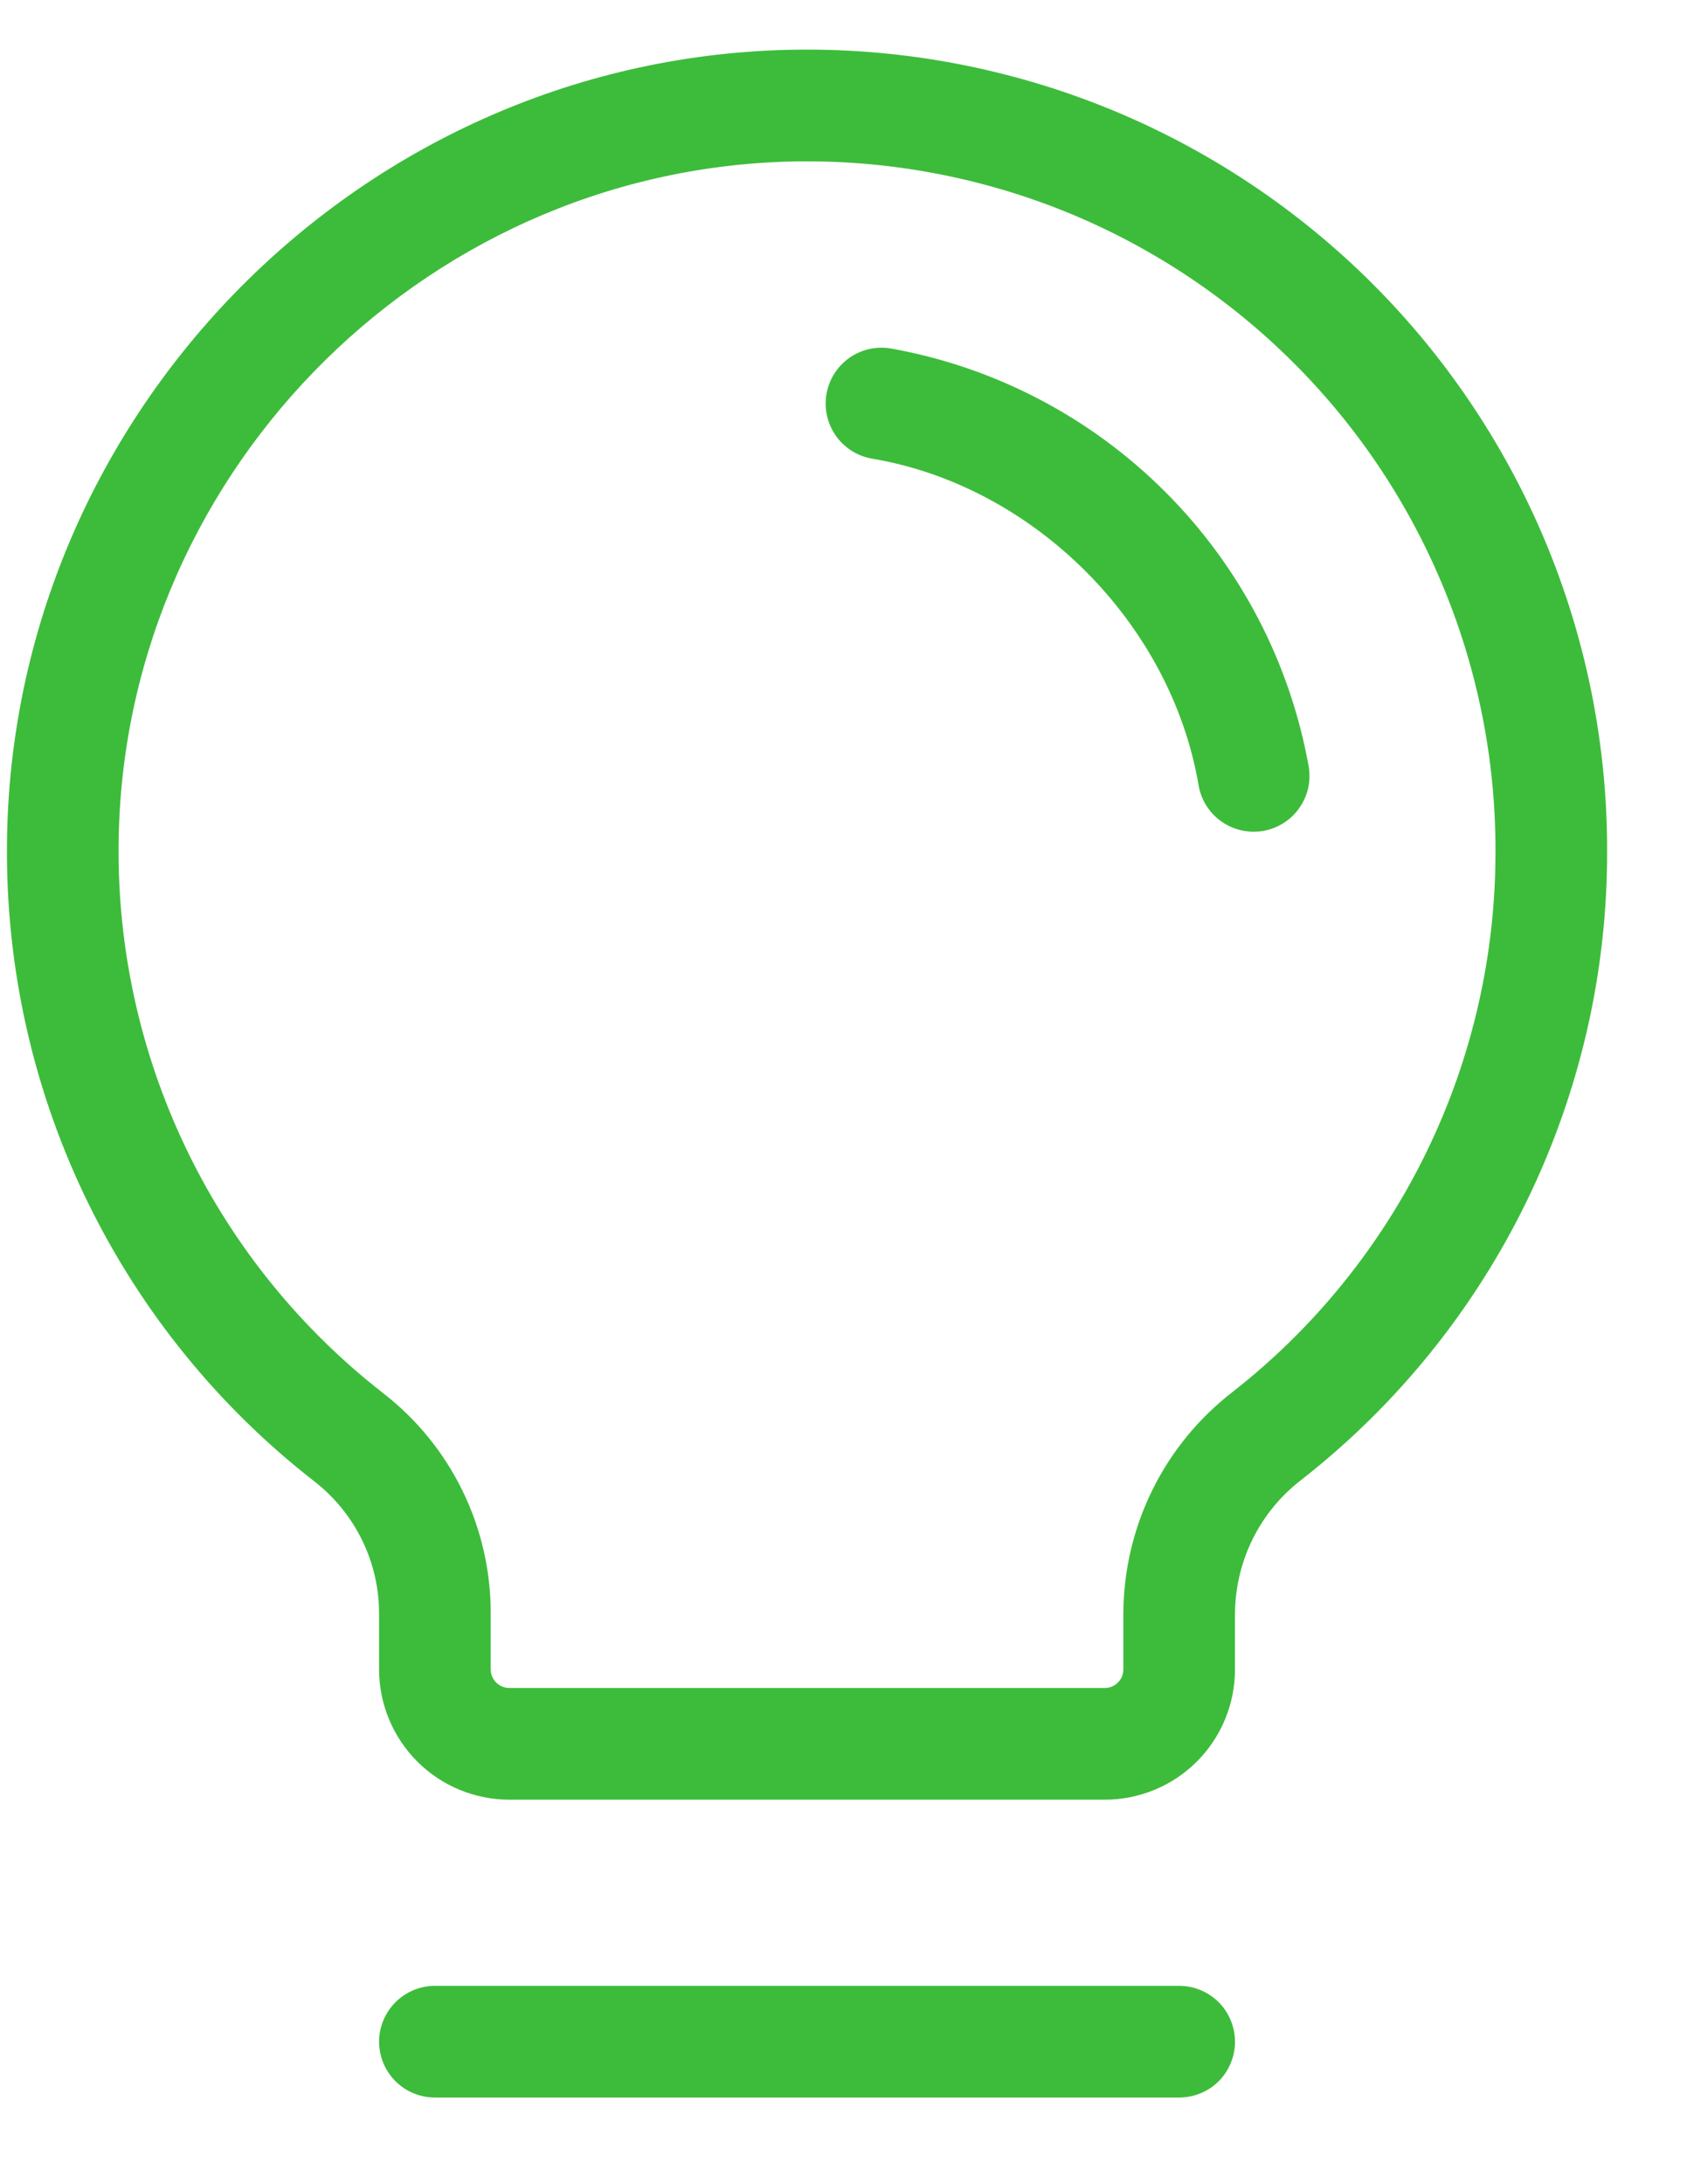 <svg width="17" height="22" viewBox="0 0 17 22" fill="none" xmlns="http://www.w3.org/2000/svg">
<path d="M12.445 20.565C12.445 20.714 12.386 20.857 12.281 20.963C12.175 21.068 12.032 21.127 11.883 21.127H4.383C4.234 21.127 4.091 21.068 3.985 20.963C3.88 20.857 3.82 20.714 3.82 20.565C3.82 20.416 3.88 20.273 3.985 20.167C4.091 20.062 4.234 20.002 4.383 20.002H11.883C12.032 20.002 12.175 20.062 12.281 20.167C12.386 20.273 12.445 20.416 12.445 20.565ZM16.195 8.565C16.199 9.787 15.922 10.993 15.388 12.092C14.854 13.191 14.076 14.154 13.113 14.906C12.906 15.065 12.739 15.269 12.623 15.502C12.508 15.735 12.447 15.992 12.445 16.252V16.815C12.445 17.163 12.307 17.497 12.061 17.743C11.815 17.989 11.481 18.127 11.133 18.127H5.133C4.785 18.127 4.451 17.989 4.205 17.743C3.959 17.497 3.82 17.163 3.82 16.815V16.252C3.82 15.995 3.761 15.74 3.647 15.509C3.533 15.278 3.368 15.076 3.164 14.918C2.204 14.171 1.427 13.215 0.891 12.123C0.355 11.031 0.075 9.831 0.07 8.615C0.046 4.244 3.576 0.607 7.939 0.502C9.014 0.476 10.083 0.666 11.084 1.059C12.085 1.453 12.996 2.043 13.766 2.794C14.535 3.545 15.146 4.443 15.564 5.434C15.981 6.425 16.196 7.49 16.195 8.565ZM15.07 8.565C15.071 7.639 14.886 6.723 14.527 5.871C14.168 5.018 13.642 4.245 12.979 3.599C12.317 2.953 11.533 2.445 10.672 2.106C9.81 1.768 8.89 1.605 7.965 1.627C4.211 1.721 1.175 4.847 1.195 8.604C1.199 9.651 1.441 10.684 1.902 11.623C2.363 12.563 3.032 13.386 3.858 14.03C4.197 14.292 4.472 14.629 4.66 15.014C4.849 15.4 4.946 15.823 4.945 16.252V16.815C4.945 16.865 4.965 16.912 5 16.947C5.036 16.983 5.083 17.002 5.133 17.002H11.133C11.183 17.002 11.23 16.983 11.265 16.947C11.301 16.912 11.32 16.865 11.32 16.815V16.252C11.322 15.822 11.421 15.397 11.611 15.011C11.801 14.624 12.077 14.287 12.417 14.023C13.246 13.376 13.916 12.547 14.376 11.601C14.836 10.655 15.073 9.617 15.07 8.565ZM13.188 7.721C13 6.673 12.496 5.707 11.743 4.955C10.99 4.202 10.025 3.697 8.977 3.51C8.904 3.498 8.829 3.5 8.757 3.516C8.685 3.533 8.617 3.563 8.557 3.606C8.435 3.693 8.353 3.824 8.328 3.971C8.303 4.118 8.338 4.269 8.424 4.391C8.511 4.513 8.642 4.595 8.789 4.62C10.419 4.894 11.801 6.277 12.078 7.909C12.1 8.04 12.168 8.158 12.269 8.244C12.371 8.33 12.499 8.377 12.632 8.377C12.663 8.377 12.695 8.375 12.726 8.37C12.799 8.358 12.869 8.331 12.931 8.292C12.994 8.253 13.049 8.202 13.091 8.141C13.134 8.081 13.165 8.013 13.182 7.941C13.198 7.869 13.2 7.794 13.188 7.721Z" fill="#3DBC3B"/>
</svg>
